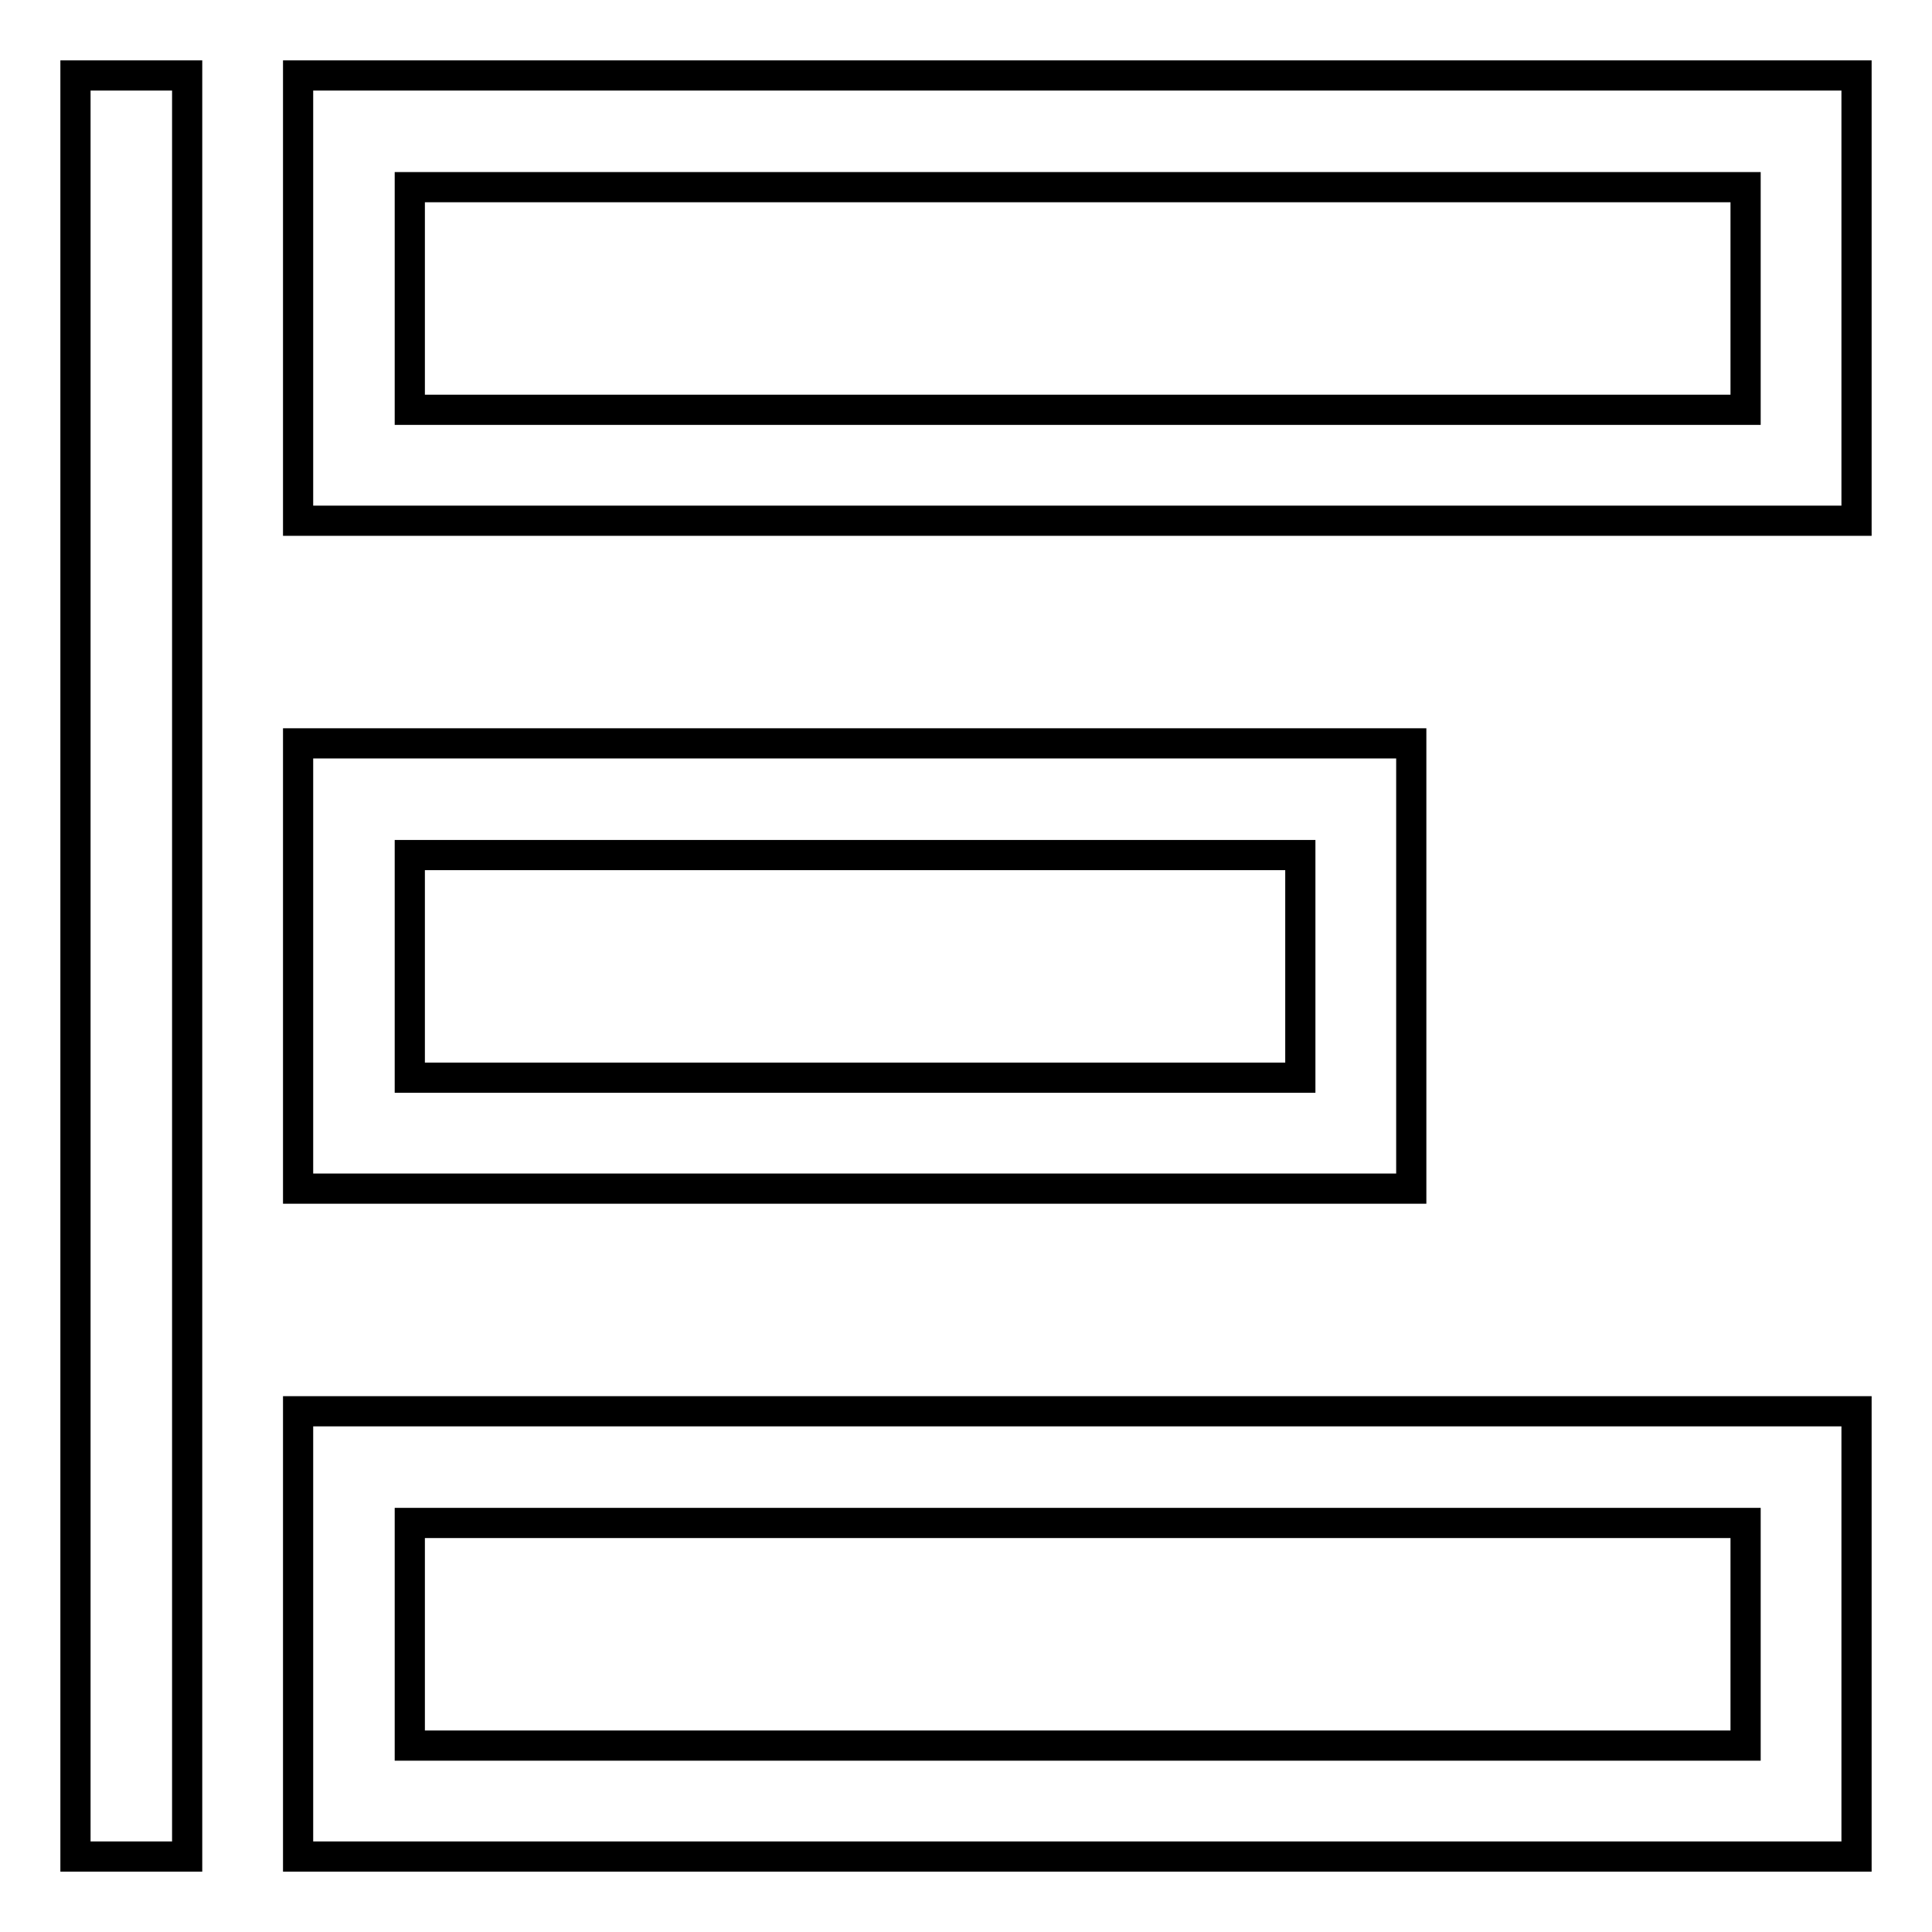 <?xml version="1.0" encoding="utf-8"?>
<!-- Svg Vector Icons : http://www.onlinewebfonts.com/icon -->
<!DOCTYPE svg PUBLIC "-//W3C//DTD SVG 1.1//EN" "http://www.w3.org/Graphics/SVG/1.1/DTD/svg11.dtd">
<svg version="1.1" xmlns="http://www.w3.org/2000/svg" xmlns:xlink="http://www.w3.org/1999/xlink" x="0px" y="0px" viewBox="0 0 256 256" enable-background="new 0 0 256 256" xml:space="preserve">
<g> <path stroke-width="4" fill-opacity="0" stroke="#000000"  d="M10,10h14.8v236H10V10z M39.5,10H246v59H39.5V10L39.5,10z M54.3,24.8v29.5h177V24.8H54.3z M39.5,98.5H187 v59H39.5V98.5z M54.3,113.3v29.5h118v-29.5L54.3,113.3L54.3,113.3z M39.5,187H246v59H39.5L39.5,187L39.5,187z M54.3,201.8v29.5h177 v-29.5H54.3L54.3,201.8z"/></g>
</svg>
